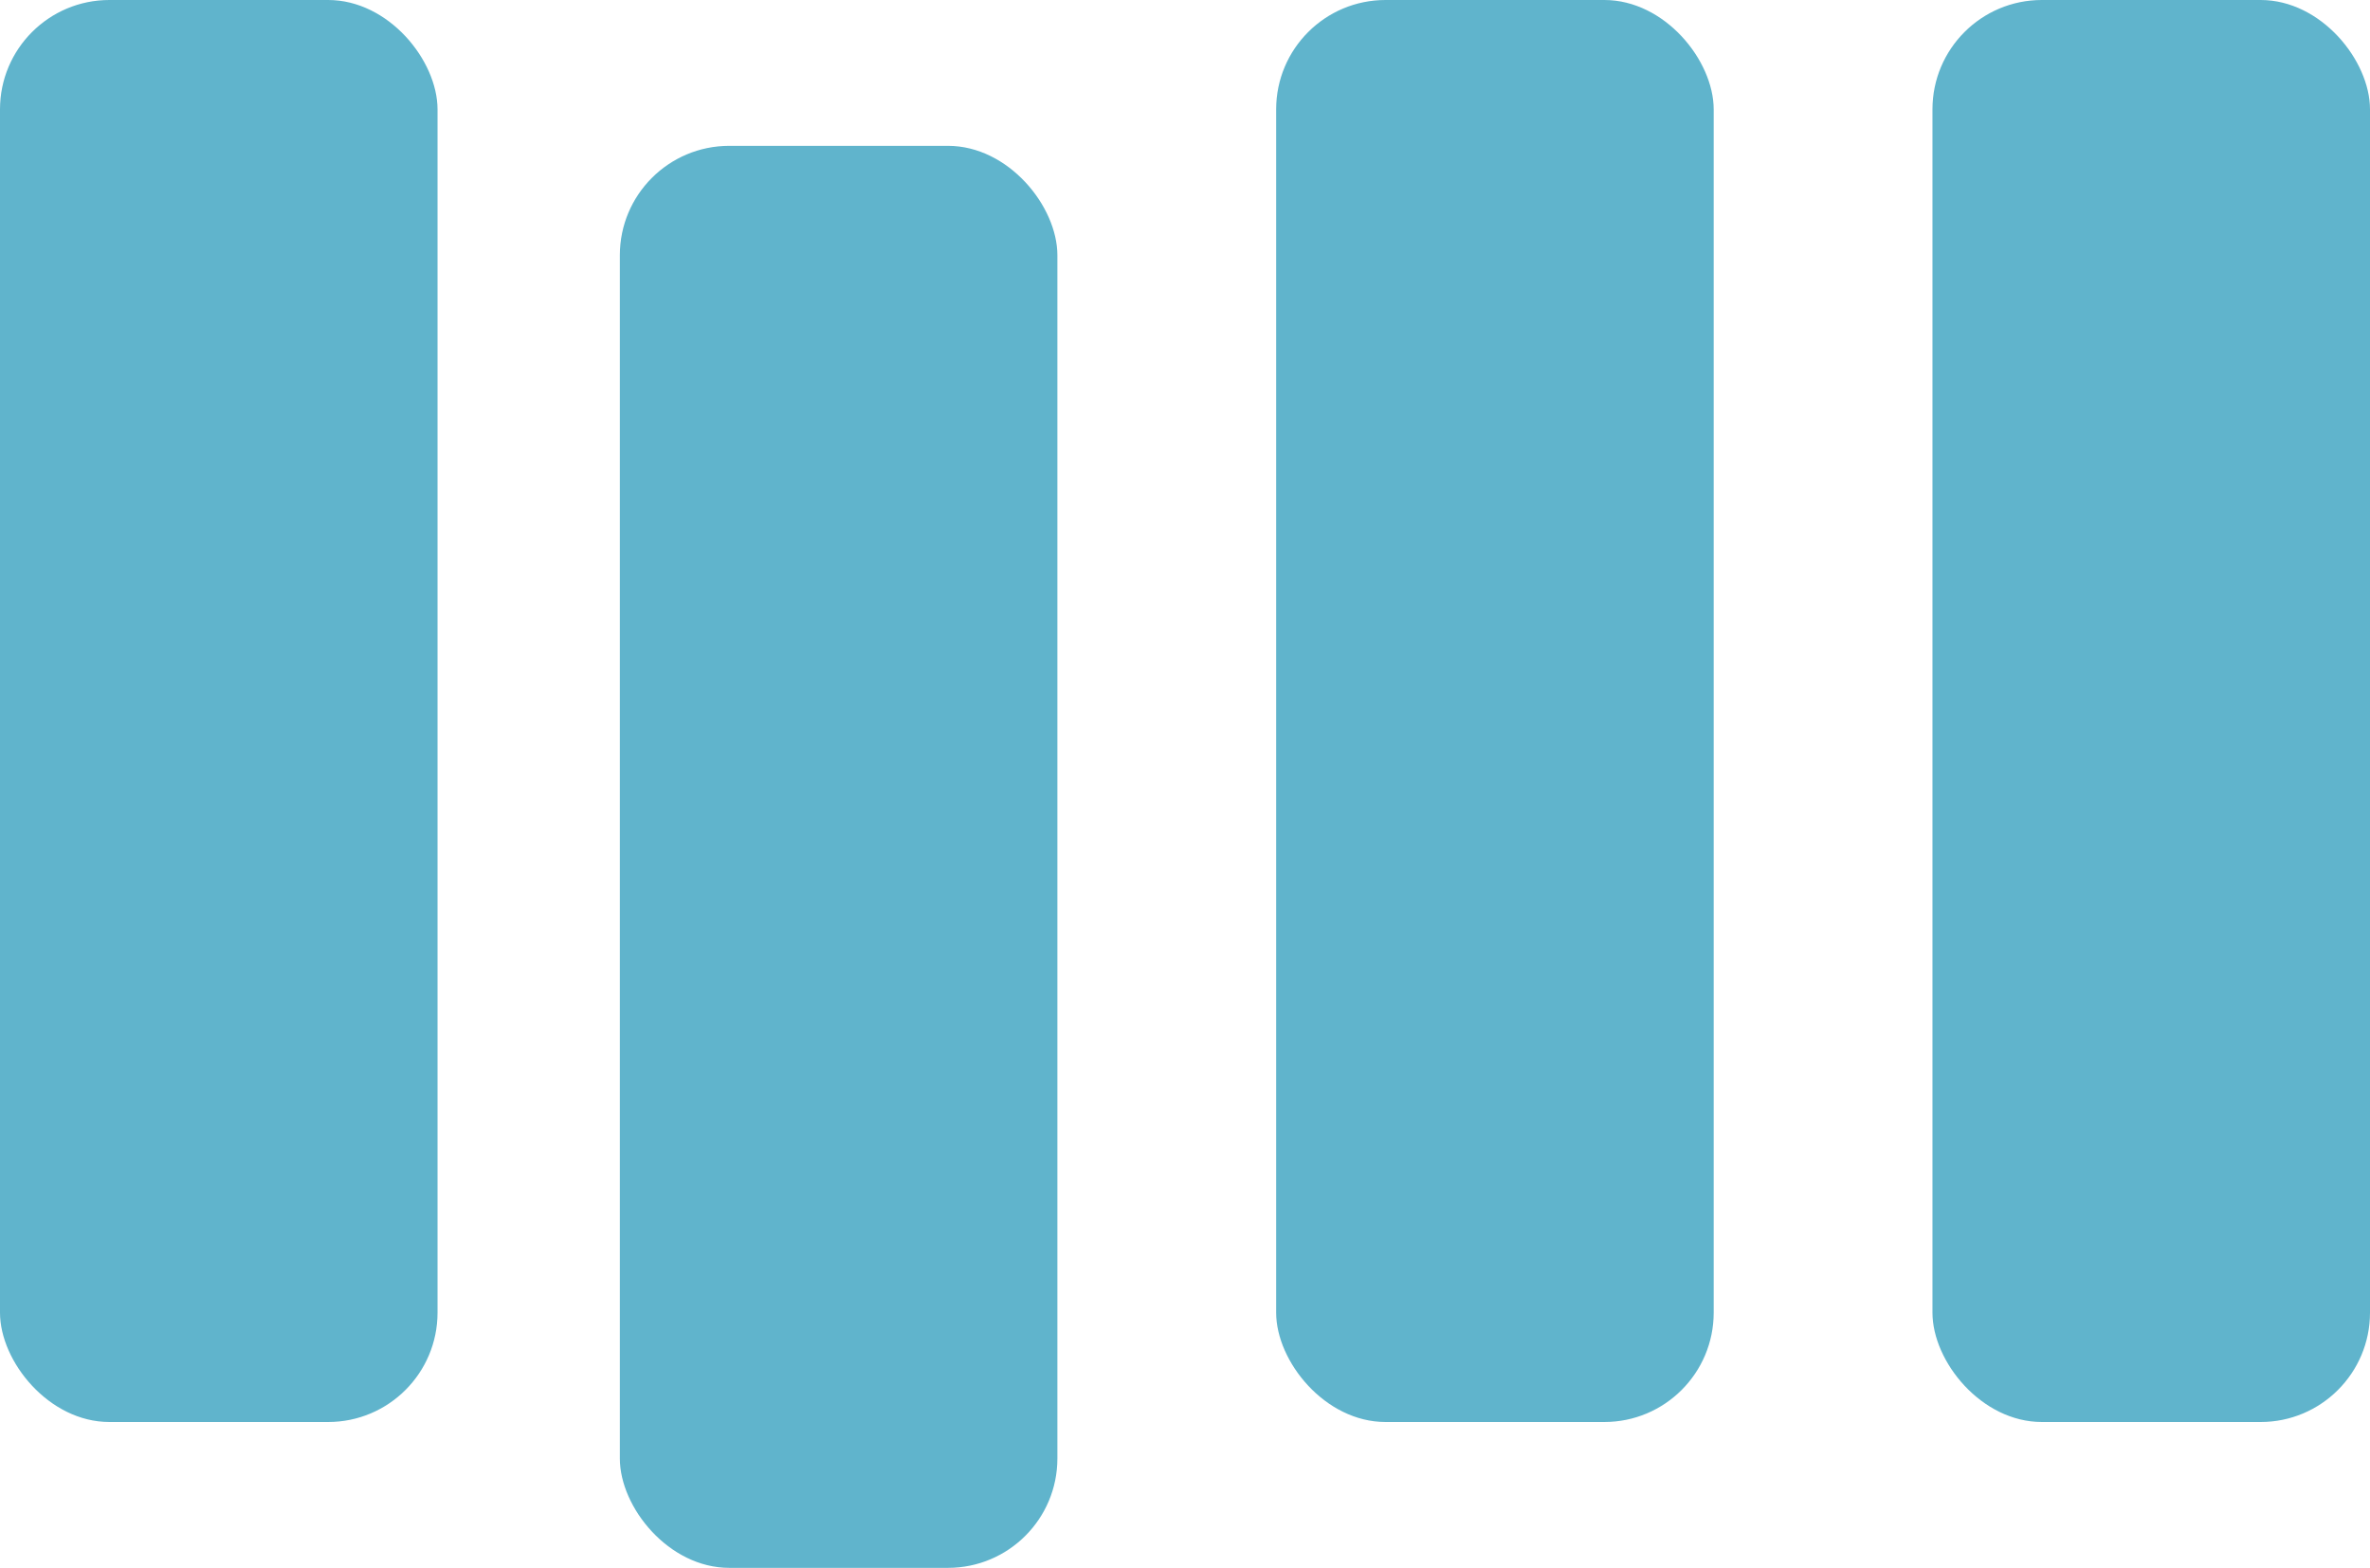 <svg width="65" height="43" viewBox="0 0 65 43" fill="none" xmlns="http://www.w3.org/2000/svg">
<rect width="12" height="39" rx="3" fill="#60B4CC"/>
<rect x="17" y="4" width="12" height="39" rx="3" fill="#60B4CC"/>
<rect x="35" width="12" height="39" rx="3" fill="#60B4CC"/>
<rect x="53" width="12" height="39" rx="3" fill="#60B4CC"/>
</svg>
